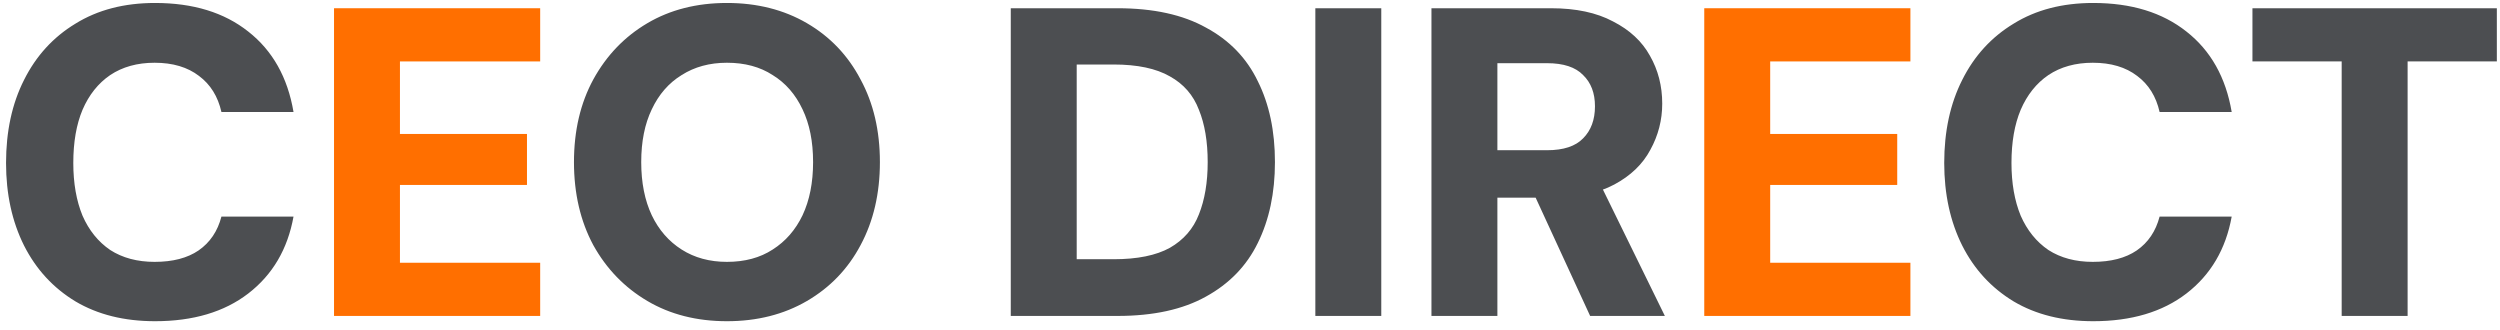<svg width="182" height="24" viewBox="0 0 182 24" fill="none" xmlns="http://www.w3.org/2000/svg">
<path d="M11.288 23.384C9.048 23.384 7.117 22.904 5.496 21.944C3.875 20.963 2.627 19.608 1.752 17.88C0.877 16.131 0.44 14.125 0.44 11.864C0.44 9.56 0.877 7.544 1.752 5.816C2.627 4.067 3.875 2.701 5.496 1.72C7.117 0.717 9.048 0.216 11.288 0.216C14.061 0.216 16.323 0.909 18.072 2.296C19.843 3.683 20.941 5.635 21.368 8.152H16.12C15.864 7.021 15.32 6.147 14.488 5.528C13.656 4.888 12.579 4.568 11.256 4.568C9.997 4.568 8.92 4.867 8.024 5.464C7.149 6.061 6.477 6.904 6.008 7.992C5.56 9.059 5.336 10.349 5.336 11.864C5.336 13.336 5.56 14.616 6.008 15.704C6.477 16.771 7.149 17.603 8.024 18.2C8.92 18.776 9.997 19.064 11.256 19.064C12.579 19.064 13.645 18.787 14.456 18.232C15.288 17.656 15.843 16.835 16.12 15.768H21.368C20.941 18.136 19.843 20.003 18.072 21.368C16.323 22.712 14.061 23.384 11.288 23.384ZM52.921 23.384C50.724 23.384 48.793 22.893 47.129 21.912C45.465 20.931 44.153 19.576 43.193 17.848C42.254 16.099 41.785 14.083 41.785 11.8C41.785 9.517 42.254 7.512 43.193 5.784C44.153 4.035 45.465 2.669 47.129 1.688C48.793 0.707 50.724 0.216 52.921 0.216C55.118 0.216 57.06 0.707 58.745 1.688C60.43 2.669 61.732 4.035 62.649 5.784C63.588 7.512 64.057 9.517 64.057 11.8C64.057 14.083 63.588 16.099 62.649 17.848C61.732 19.576 60.43 20.931 58.745 21.912C57.06 22.893 55.118 23.384 52.921 23.384ZM52.921 19.064C54.222 19.064 55.332 18.765 56.249 18.168C57.188 17.571 57.913 16.739 58.425 15.672C58.937 14.584 59.193 13.293 59.193 11.8C59.193 10.307 58.937 9.027 58.425 7.96C57.913 6.872 57.188 6.04 56.249 5.464C55.332 4.867 54.222 4.568 52.921 4.568C51.662 4.568 50.564 4.867 49.625 5.464C48.686 6.04 47.961 6.872 47.449 7.96C46.937 9.027 46.681 10.307 46.681 11.8C46.681 13.293 46.937 14.584 47.449 15.672C47.961 16.739 48.686 17.571 49.625 18.168C50.564 18.765 51.662 19.064 52.921 19.064ZM73.584 23V0.6H81.36C83.963 0.6 86.107 1.069 87.792 2.008C89.499 2.925 90.757 4.227 91.568 5.912C92.4 7.576 92.816 9.539 92.816 11.8C92.816 14.04 92.4 16.003 91.568 17.688C90.757 19.352 89.499 20.653 87.792 21.592C86.107 22.531 83.963 23 81.36 23H73.584ZM78.384 18.872H81.072C82.8 18.872 84.165 18.595 85.168 18.04C86.171 17.464 86.875 16.653 87.28 15.608C87.707 14.541 87.92 13.272 87.92 11.8C87.92 10.307 87.707 9.037 87.28 7.992C86.875 6.925 86.171 6.115 85.168 5.56C84.165 4.984 82.8 4.696 81.072 4.696H78.384V18.872ZM95.757 23V0.6H100.557V23H95.757ZM104.21 23V0.6H112.914C114.728 0.6 116.232 0.92 117.426 1.56C118.642 2.179 119.538 3.011 120.114 4.056C120.712 5.101 121.01 6.264 121.01 7.544C121.01 8.739 120.722 9.859 120.146 10.904C119.592 11.949 118.717 12.792 117.522 13.432C116.328 14.072 114.781 14.392 112.882 14.392H109.01V23H104.21ZM115.762 23L111.25 13.208H116.402L121.202 23H115.762ZM109.01 10.936H112.626C113.821 10.936 114.696 10.648 115.25 10.072C115.826 9.496 116.114 8.717 116.114 7.736C116.114 6.776 115.826 6.019 115.25 5.464C114.696 4.888 113.821 4.6 112.626 4.6H109.01V10.936ZM152.387 23.384C150.147 23.384 148.216 22.904 146.595 21.944C144.973 20.963 143.725 19.608 142.851 17.88C141.976 16.131 141.539 14.125 141.539 11.864C141.539 9.56 141.976 7.544 142.851 5.816C143.725 4.067 144.973 2.701 146.595 1.72C148.216 0.717 150.147 0.216 152.387 0.216C155.16 0.216 157.421 0.909 159.171 2.296C160.941 3.683 162.04 5.635 162.467 8.152H157.219C156.963 7.021 156.419 6.147 155.587 5.528C154.755 4.888 153.677 4.568 152.355 4.568C151.096 4.568 150.019 4.867 149.123 5.464C148.248 6.061 147.576 6.904 147.107 7.992C146.659 9.059 146.435 10.349 146.435 11.864C146.435 13.336 146.659 14.616 147.107 15.704C147.576 16.771 148.248 17.603 149.123 18.2C150.019 18.776 151.096 19.064 152.355 19.064C153.677 19.064 154.744 18.787 155.555 18.232C156.387 17.656 156.941 16.835 157.219 15.768H162.467C162.04 18.136 160.941 20.003 159.171 21.368C157.421 22.712 155.16 23.384 152.387 23.384ZM170.474 23V4.472H163.978V0.6H181.77V4.472H175.274V23H170.474Z" fill="#4C4E51"/>
<path d="M24.317 23V0.6H39.325V4.472H29.116V9.752H38.364V13.464H29.116V19.128H39.325V23H24.317ZM124.07 23V0.6H139.078V4.472H128.87V9.752H138.118V13.464H128.87V19.128H139.078V23H124.07Z" fill="#FF6F00"/>
</svg>
